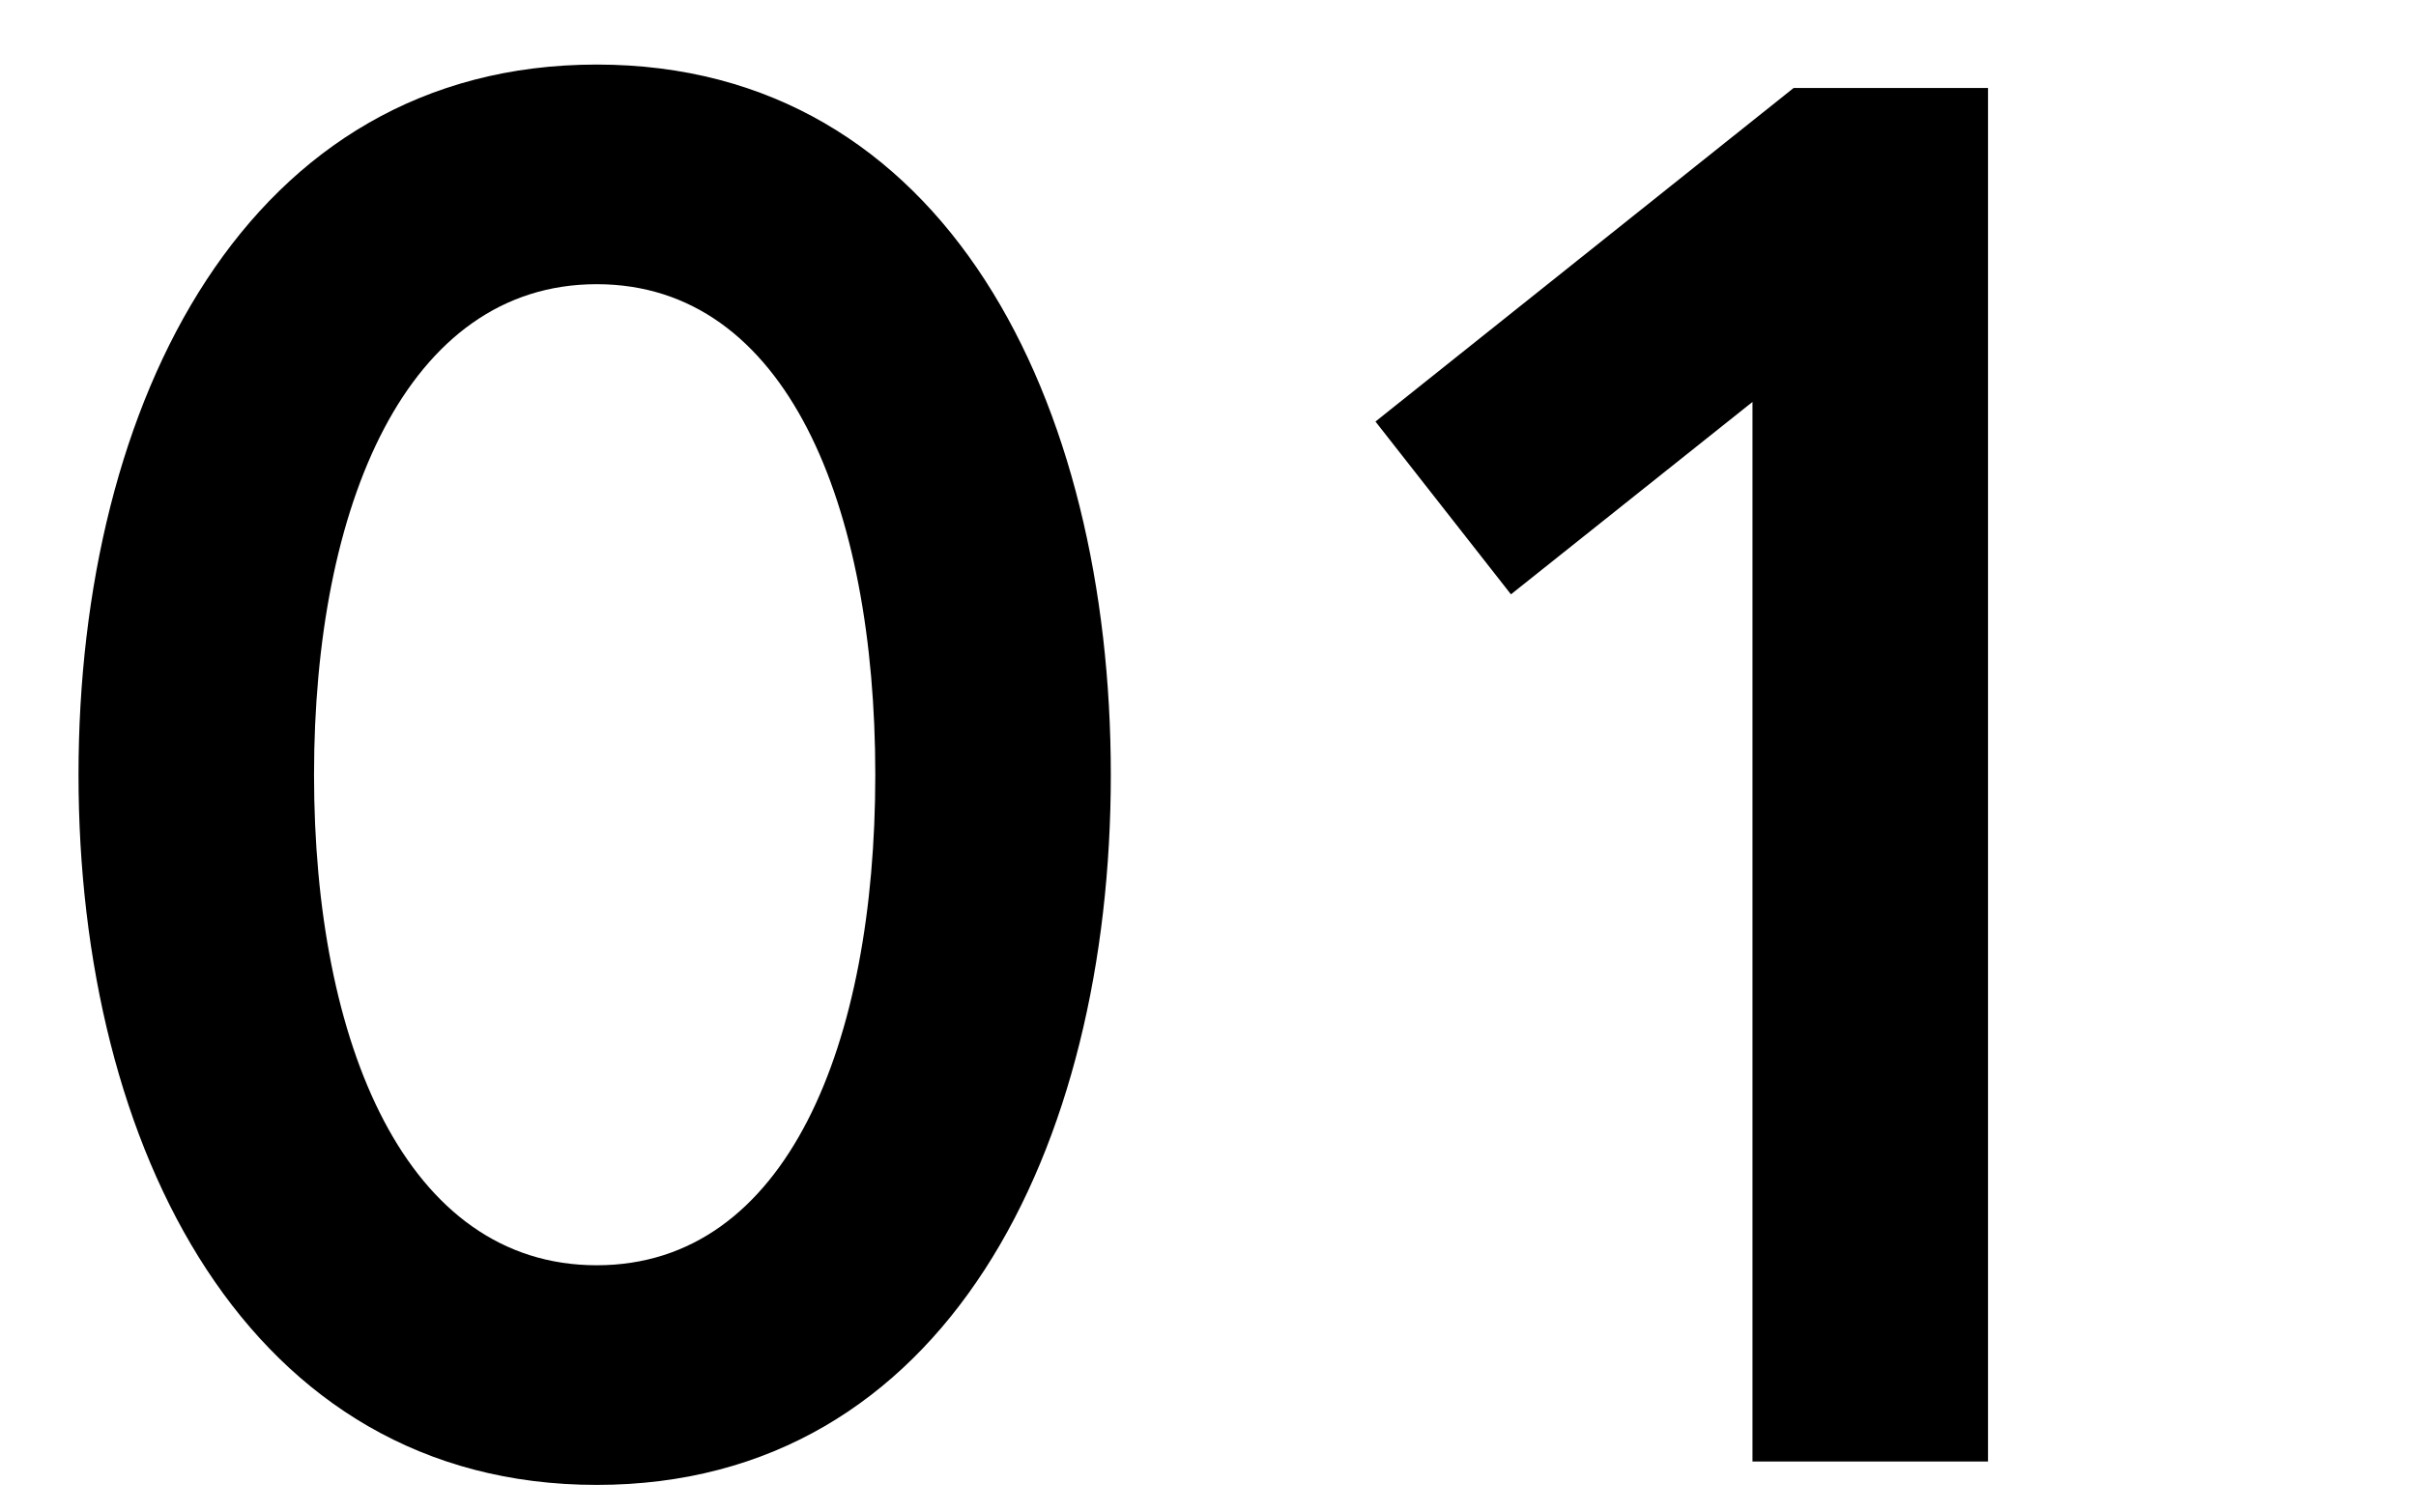 <?xml version="1.0" encoding="UTF-8"?><svg id="_レイヤー_2" xmlns="http://www.w3.org/2000/svg" viewBox="0 0 76.32 47.79"><defs><style>.cls-1{fill:#000;}.cls-1,.cls-2{stroke-width:0px;}.cls-2{fill:none;}</style></defs><g id="_レイヤー_2-2"><rect class="cls-2" width="76.32" height="47.79"/><path class="cls-1" d="M35.09,24.48c0,11.78-5.21,22.44-16.24,22.44S2.48,36.26,2.48,24.48,7.81,2.04,18.85,2.04s16.24,10.66,16.24,22.44ZM27.65,24.48c0-8.49-2.79-15.5-8.8-15.5s-8.93,7.01-8.93,15.5,2.91,15.5,8.93,15.5,8.8-7.01,8.8-15.5Z"/><path class="cls-1" d="M56.66,2.78h6.14v43.4h-7.44V12.7l-7.63,6.08-4.28-5.46,13.21-10.54Z"/></g></svg>